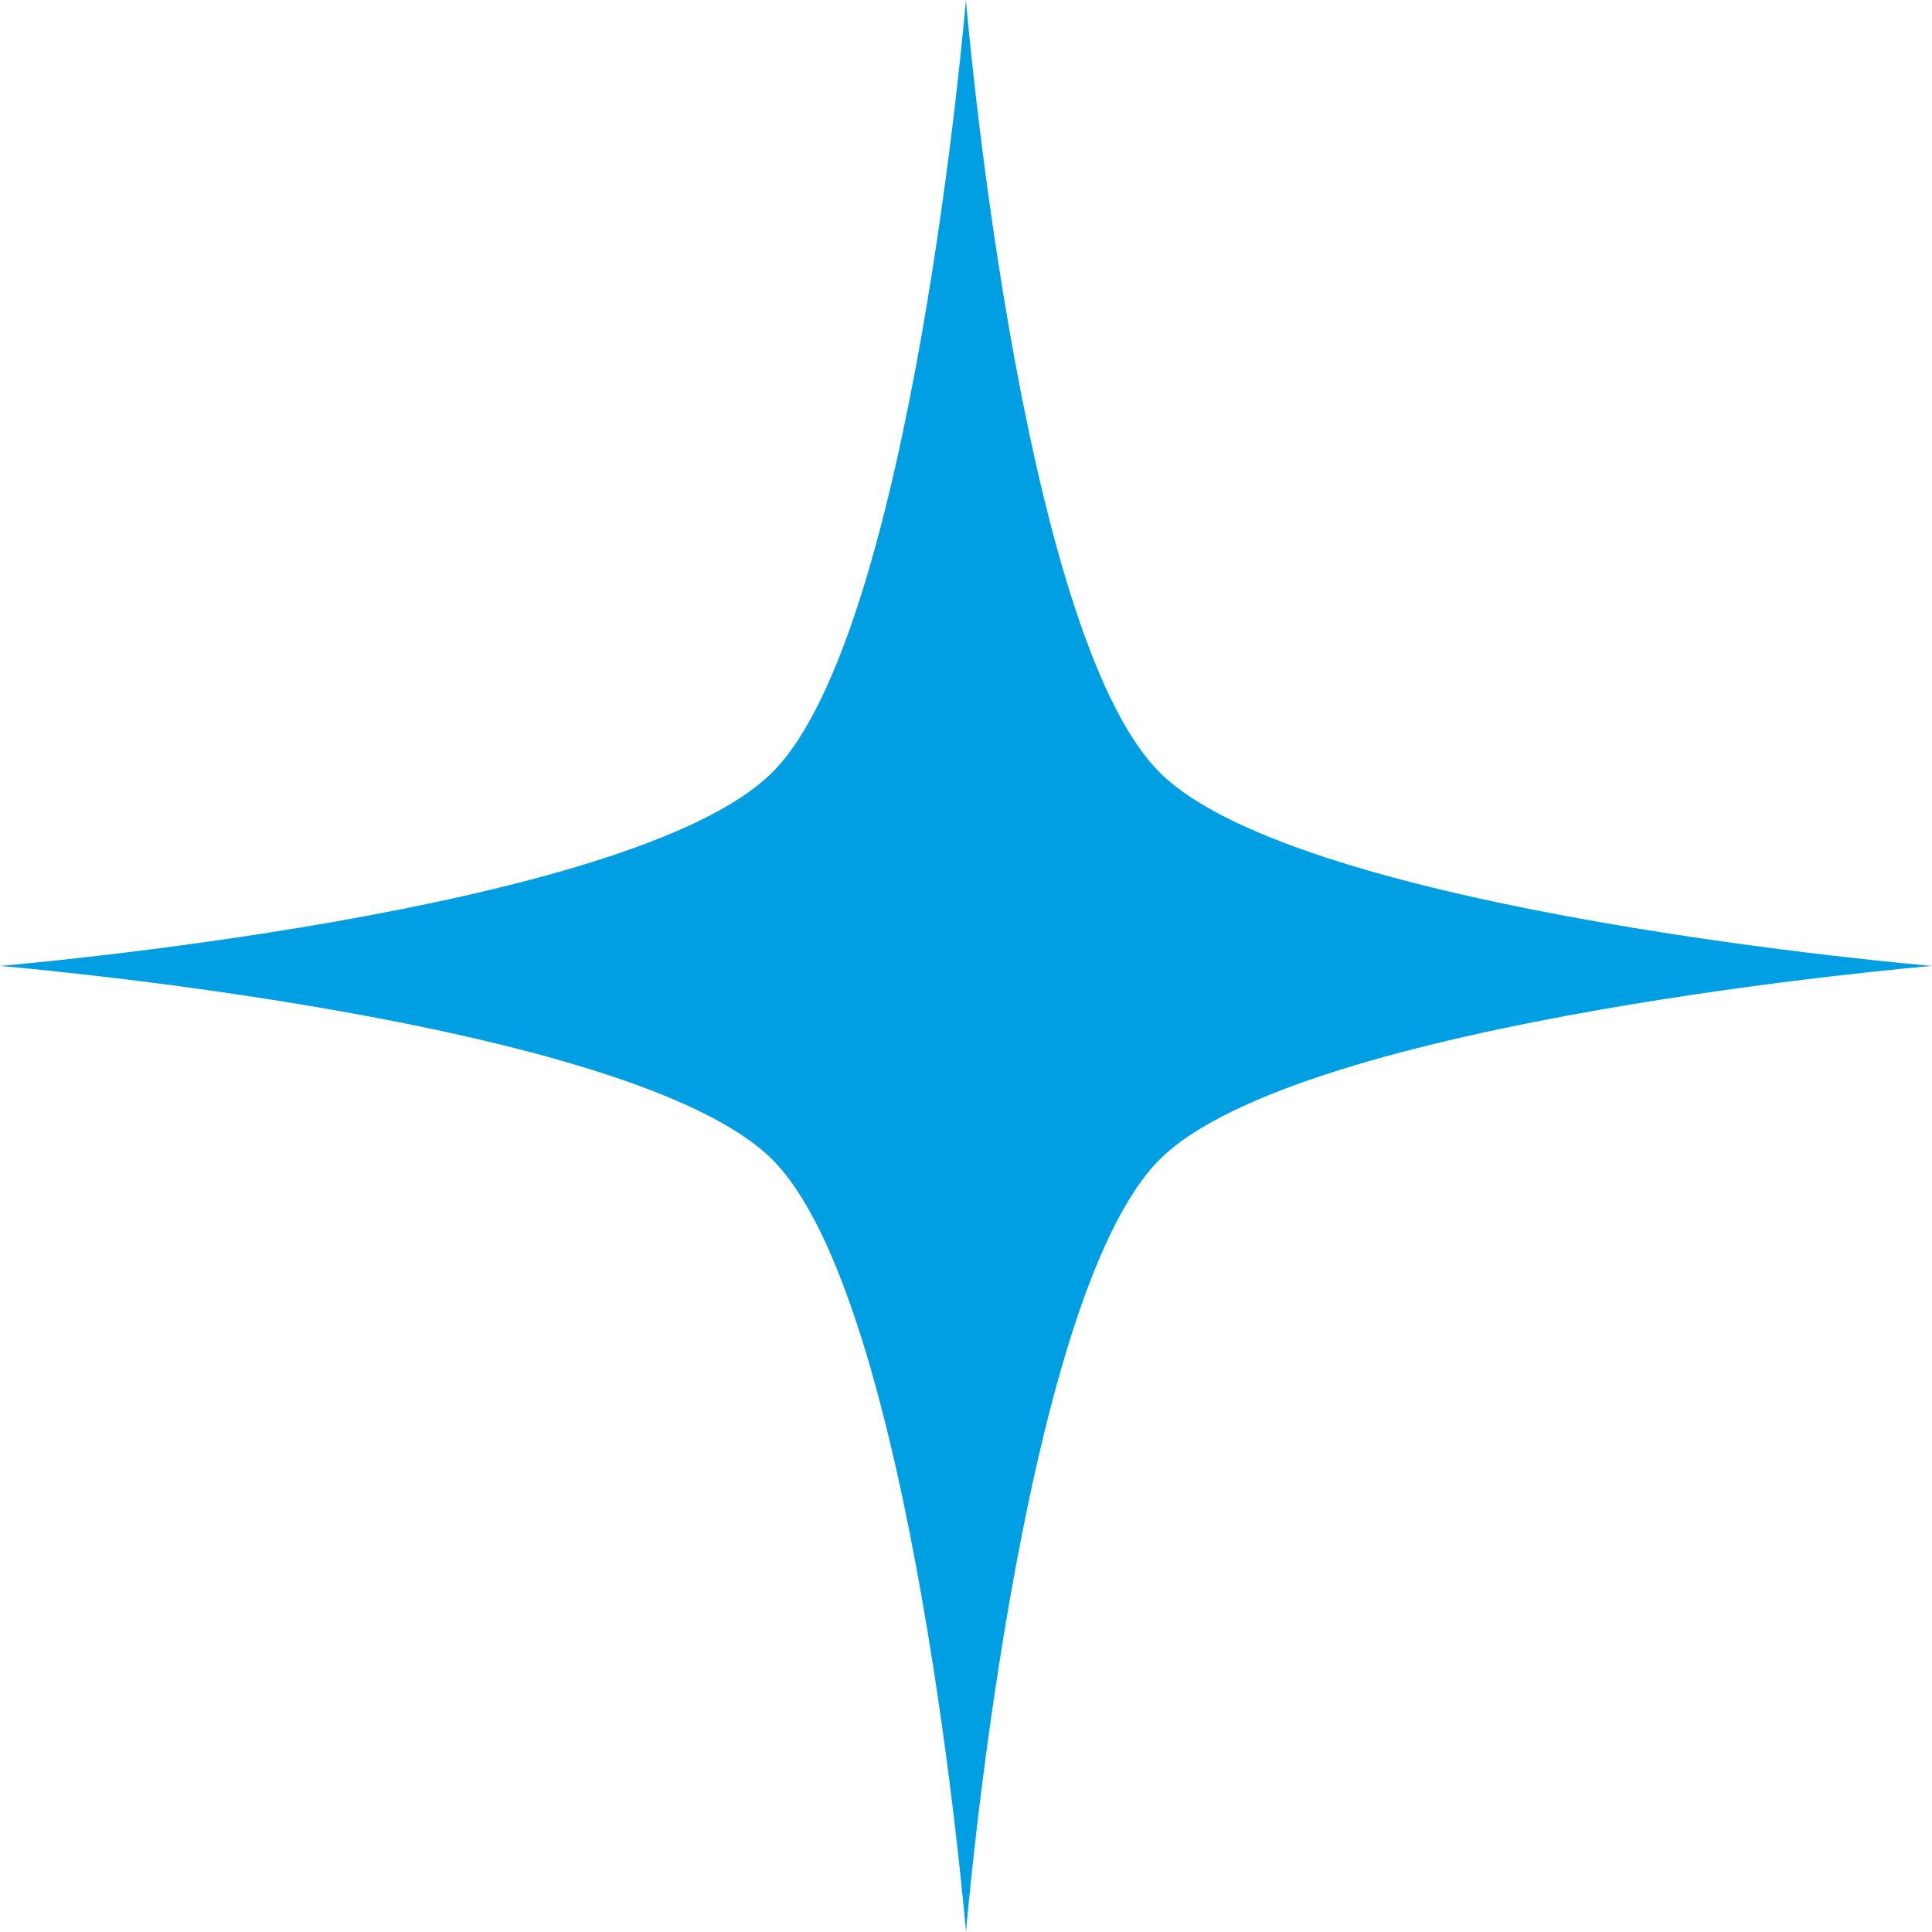<svg xmlns="http://www.w3.org/2000/svg" width="26.408" height="26.408" viewBox="0 0 26.408 26.408">
  <path id="Tracciato_131" data-name="Tracciato 131" d="M368.512-1029.855c-1.924,1.924-2.646,10.557-2.646,10.557s-.723-8.633-2.647-10.557-10.557-2.647-10.557-2.647,8.633-.722,10.557-2.646,2.646-10.557,2.646-10.557.723,8.633,2.647,10.557,10.557,2.646,10.557,2.646S370.436-1031.779,368.512-1029.855Z" transform="translate(-352.662 1045.705)" fill="#009fe3"/>
</svg>
